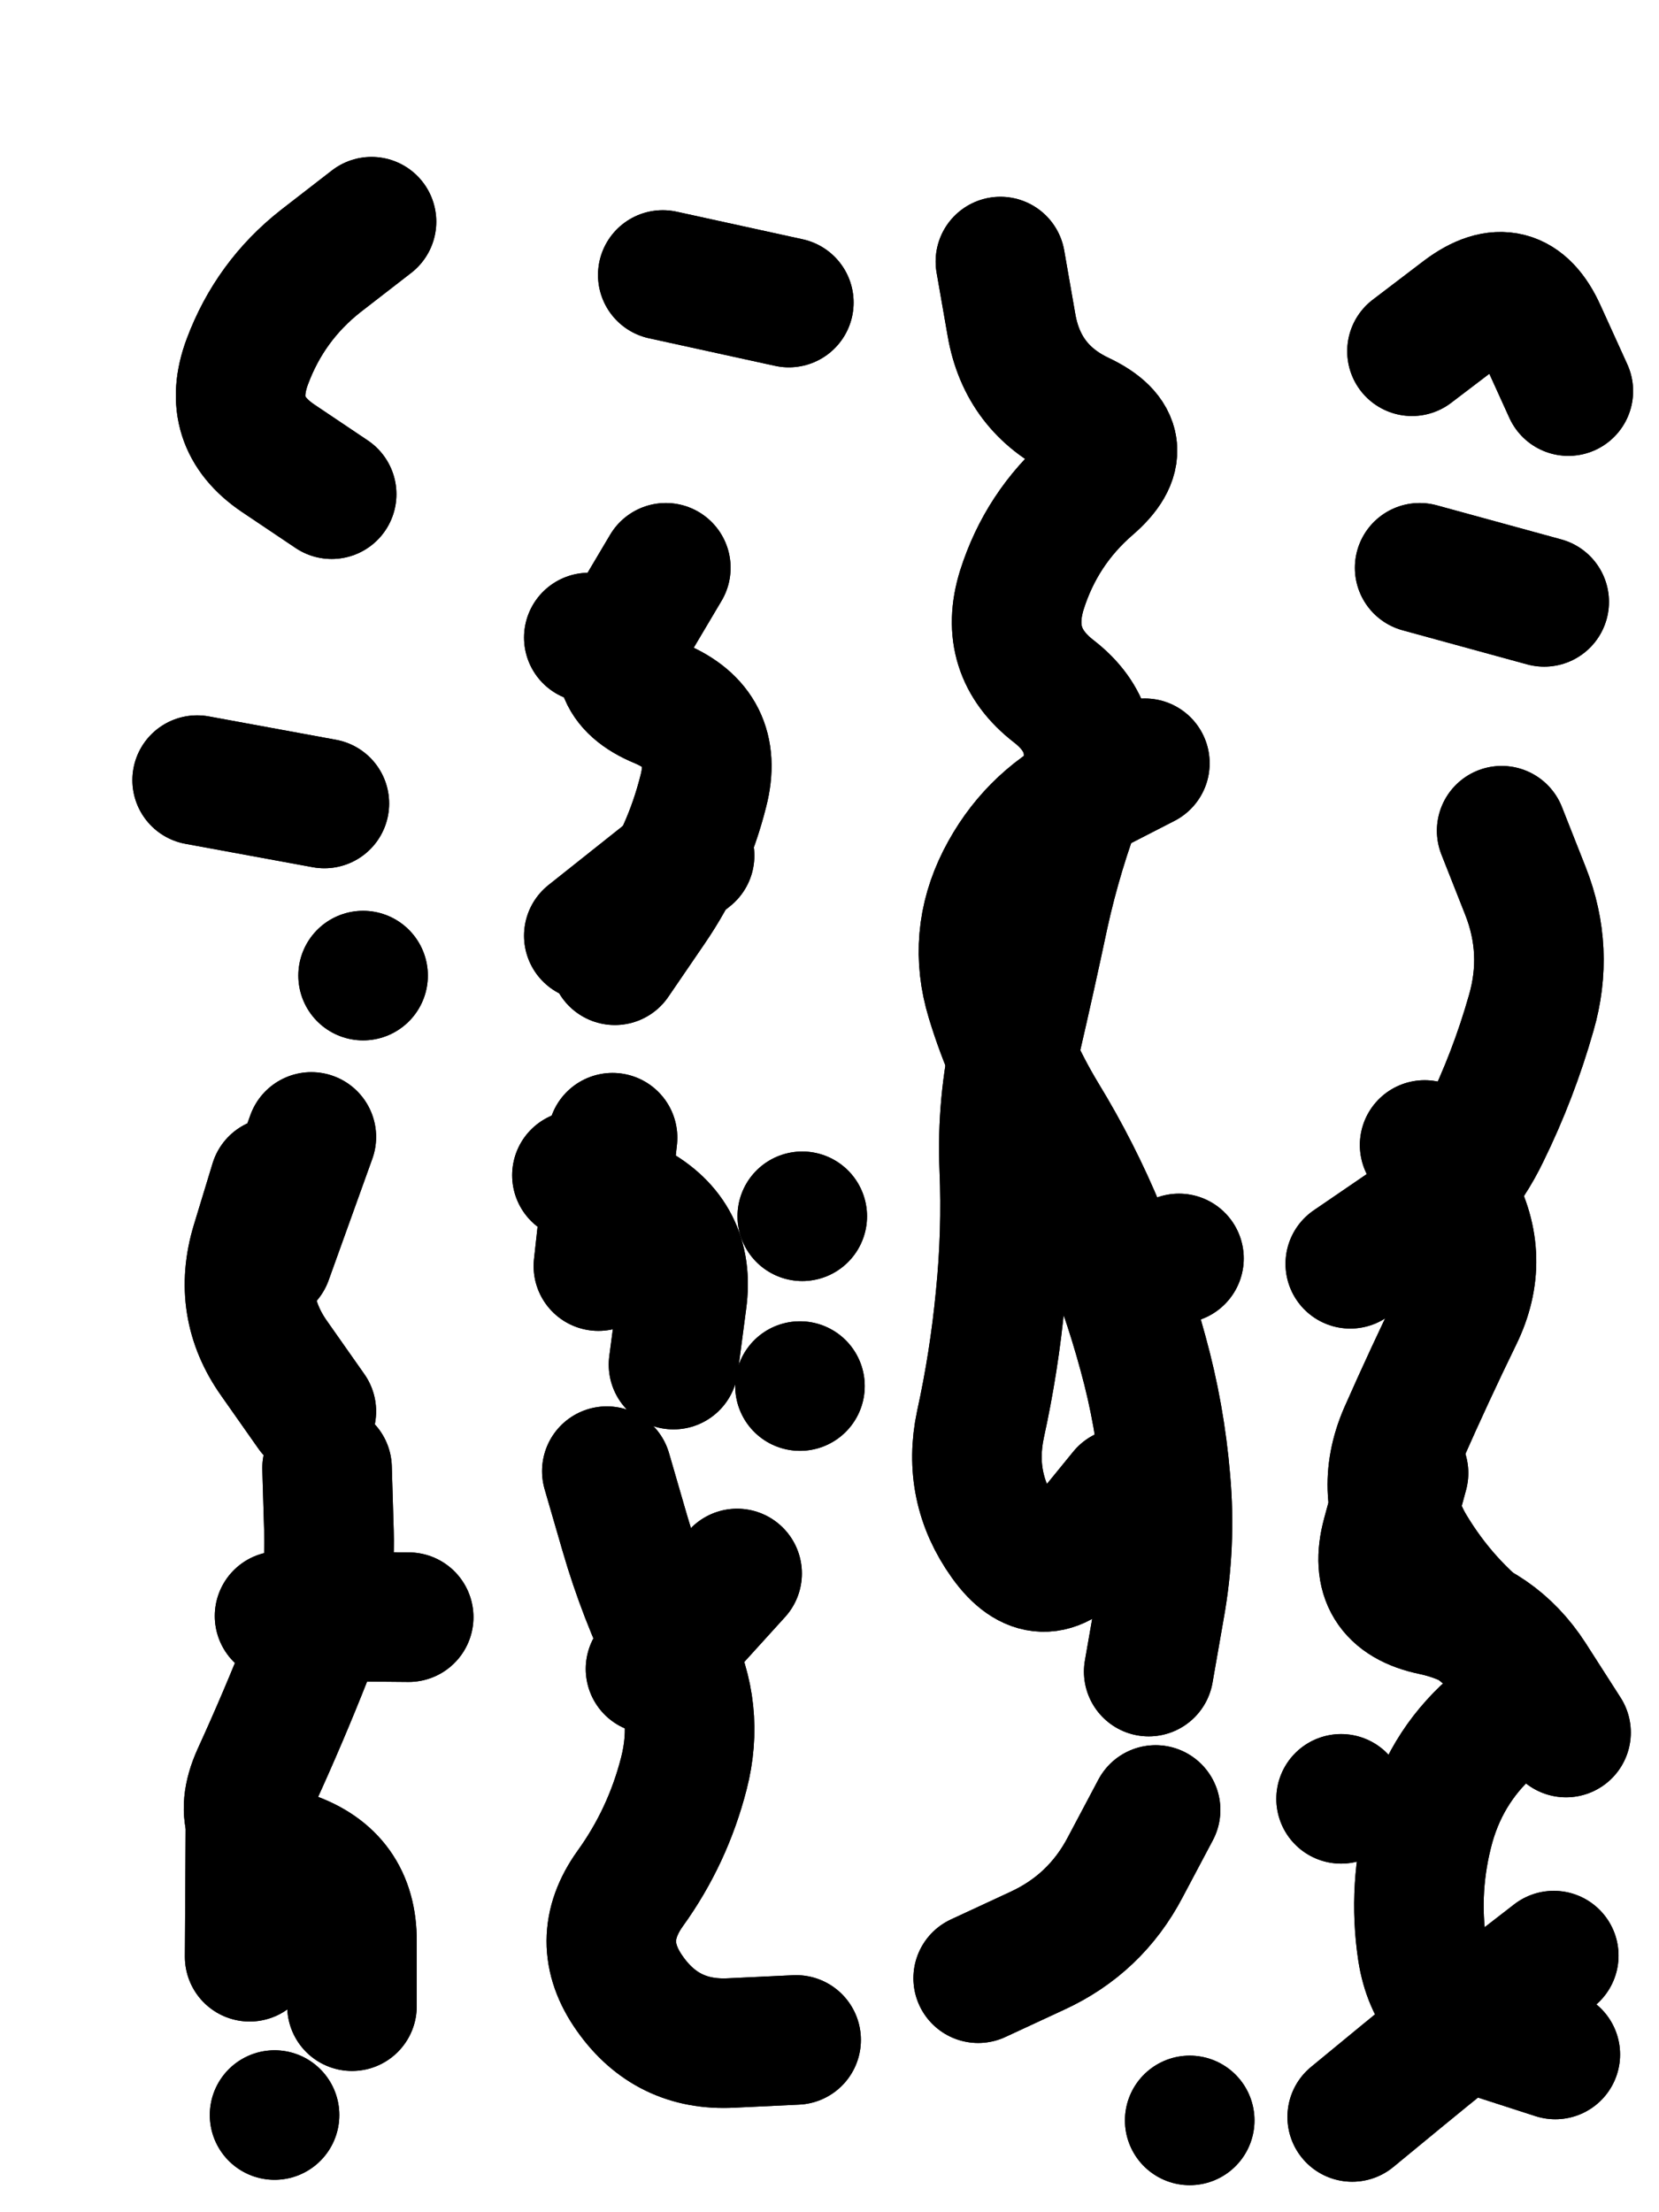 <svg xmlns="http://www.w3.org/2000/svg" viewBox="0 0 4329 5772"><title>Infinite Scribble #304</title><defs><filter id="piece_304_3_4_filter" x="-100" y="-100" width="4529" height="5972" filterUnits="userSpaceOnUse"><feTurbulence result="lineShape_distorted_turbulence" type="turbulence" baseFrequency="8875e-6" numOctaves="3"/><feGaussianBlur in="lineShape_distorted_turbulence" result="lineShape_distorted_turbulence_smoothed" stdDeviation="27040e-3"/><feDisplacementMap in="SourceGraphic" in2="lineShape_distorted_turbulence_smoothed" result="lineShape_distorted_results_shifted" scale="13520e-2" xChannelSelector="R" yChannelSelector="G"/><feOffset in="lineShape_distorted_results_shifted" result="lineShape_distorted" dx="-3380e-2" dy="-3380e-2"/><feGaussianBlur in="lineShape_distorted" result="lineShape_1" stdDeviation="16900e-3"/><feColorMatrix in="lineShape_1" result="lineShape" type="matrix" values="1 0 0 0 0  0 1 0 0 0  0 0 1 0 0  0 0 0 20280e-3 -10140e-3"/><feGaussianBlur in="lineShape" result="shrank_blurred" stdDeviation="18450e-3"/><feColorMatrix in="shrank_blurred" result="shrank" type="matrix" values="1 0 0 0 0 0 1 0 0 0 0 0 1 0 0 0 0 0 20210e-3 -15210e-3"/><feColorMatrix in="lineShape" result="border_filled" type="matrix" values="0.6 0 0 0 -0.4  0 0.6 0 0 -0.4  0 0 0.6 0 -0.4  0 0 0 1 0"/><feComposite in="border_filled" in2="shrank" result="border" operator="out"/><feOffset in="lineShape" result="shapes_linestyle_bottom3" dx="81120e-3" dy="81120e-3"/><feOffset in="lineShape" result="shapes_linestyle_bottom2" dx="54080e-3" dy="54080e-3"/><feOffset in="lineShape" result="shapes_linestyle_bottom1" dx="27040e-3" dy="27040e-3"/><feMerge result="shapes_linestyle_bottom"><feMergeNode in="shapes_linestyle_bottom3"/><feMergeNode in="shapes_linestyle_bottom2"/><feMergeNode in="shapes_linestyle_bottom1"/></feMerge><feGaussianBlur in="shapes_linestyle_bottom" result="shapes_linestyle_bottomcontent_blurred" stdDeviation="18450e-3"/><feColorMatrix in="shapes_linestyle_bottomcontent_blurred" result="shapes_linestyle_bottomcontent" type="matrix" values="1 0 0 0 0 0 1 0 0 0 0 0 1 0 0 0 0 0 20210e-3 -15210e-3"/><feColorMatrix in="shapes_linestyle_bottomcontent" result="shapes_linestyle_bottomdark" type="matrix" values="0.6 0 0 0 -0.1  0 0.6 0 0 -0.1  0 0 0.6 0 -0.1  0 0 0 1 0"/><feColorMatrix in="shapes_linestyle_bottom" result="shapes_linestyle_bottomborderblack" type="matrix" values="0.6 0 0 0 -0.4  0 0.6 0 0 -0.4  0 0 0.6 0 -0.4  0 0 0 1 0"/><feGaussianBlur in="lineShape" result="shapes_linestyle_frontshrank_blurred" stdDeviation="18450e-3"/><feColorMatrix in="shapes_linestyle_frontshrank_blurred" result="shapes_linestyle_frontshrank" type="matrix" values="1 0 0 0 0 0 1 0 0 0 0 0 1 0 0 0 0 0 20210e-3 -15210e-3"/><feMerge result="shapes_linestyle"><feMergeNode in="shapes_linestyle_bottomborderblack"/><feMergeNode in="shapes_linestyle_bottomdark"/><feMergeNode in="shapes_linestyle_frontshrank"/></feMerge><feComposite in="shapes_linestyle" in2="shrank" result="shapes_linestyle_cropped" operator="over"/><feComposite in="border" in2="shapes_linestyle_cropped" result="shapes" operator="over"/></filter><filter id="piece_304_3_4_shadow" x="-100" y="-100" width="4529" height="5972" filterUnits="userSpaceOnUse"><feColorMatrix in="SourceGraphic" result="result_blackened" type="matrix" values="0 0 0 0 0  0 0 0 0 0  0 0 0 0 0  0 0 0 0.8 0"/><feGaussianBlur in="result_blackened" result="result_blurred" stdDeviation="101400e-3"/><feComposite in="SourceGraphic" in2="result_blurred" result="result" operator="over"/></filter><filter id="piece_304_3_4_overall" x="-100" y="-100" width="4529" height="5972" filterUnits="userSpaceOnUse"><feTurbulence result="background_back_bumps" type="fractalNoise" baseFrequency="18e-3" numOctaves="3"/><feDiffuseLighting in="background_back_bumps" result="background_back" surfaceScale="1" diffuseConstant="2" lighting-color="#555"><feDistantLight azimuth="225" elevation="20"/></feDiffuseLighting><feColorMatrix in="background_back" result="background_backdarkened" type="matrix" values="0.4 0 0 0 0  0 0.4 0 0 0  0 0 0.4 0 0  0 0 0 1 0"/><feMorphology in="SourceGraphic" result="background_glow_1_thicken" operator="dilate" radius="26900e-3"/><feColorMatrix in="background_glow_1_thicken" result="background_glow_1_thicken_colored" type="matrix" values="0 0 0 0 0  0 0 0 0 0  0 0 0 0 0  0 0 0 1 0"/><feGaussianBlur in="background_glow_1_thicken_colored" result="background_glow_1" stdDeviation="80700e-3"/><feMorphology in="SourceGraphic" result="background_glow_2_thicken" operator="dilate" radius="269000e-3"/><feColorMatrix in="background_glow_2_thicken" result="background_glow_2_thicken_colored" type="matrix" values="-2 0 0 0 1.6  0 -2 0 0 1.6  0 0 -2 0 1.6  0 0 0 0.3 0"/><feGaussianBlur in="background_glow_2_thicken_colored" result="background_glow_2" stdDeviation="1345000e-3"/><feComposite in="background_glow_1" in2="background_glow_2" result="background_glow" operator="over"/><feBlend in="background_glow" in2="background_backdarkened" result="background" mode="normal"/></filter><clipPath id="piece_304_3_4_clip"><rect x="0" y="0" width="4329" height="5772"/></clipPath><g id="layer_2" filter="url(#piece_304_3_4_filter)" stroke-width="338" stroke-linecap="round" fill="none"><path d="M 525 4640 L 523 4977 M 588 2956 Q 588 2956 539 3117 Q 490 3279 587 3416 L 684 3554 M 737 1161 Q 737 1161 597 1067 Q 458 973 517 815 Q 576 657 708 553 L 841 450 M 718 1968 L 386 1907 M 588 5390 L 588 5390 M 938 4091 L 601 4088 M 819 2417 L 819 2417" stroke="hsl(342,100%,58%)"/><path d="M 1455 3710 Q 1455 3710 1502 3872 Q 1549 4034 1623 4185 Q 1698 4336 1656 4499 Q 1614 4663 1516 4799 Q 1418 4936 1515 5073 Q 1612 5211 1780 5202 L 1949 5194 M 1470 2840 L 1433 3175 M 1609 1353 Q 1609 1353 1523 1498 Q 1438 1643 1593 1707 Q 1749 1772 1707 1935 Q 1666 2099 1571 2238 L 1476 2377 M 1930 661 L 1601 589 M 1959 3488 L 1959 3488 M 1965 3045 L 1965 3045" stroke="hsl(295,100%,61%)"/><path d="M 2482 554 Q 2482 554 2511 720 Q 2540 886 2692 958 Q 2844 1030 2716 1140 Q 2589 1250 2538 1411 Q 2488 1572 2621 1675 Q 2754 1778 2693 1935 Q 2632 2093 2596 2257 Q 2561 2422 2523 2586 Q 2485 2751 2492 2919 Q 2499 3088 2482 3256 Q 2466 3424 2430 3588 Q 2395 3753 2493 3890 Q 2591 4027 2697 3896 L 2803 3766 M 2948 3155 L 2948 3155 M 2887 4594 Q 2887 4594 2808 4743 Q 2730 4892 2577 4962 L 2424 5033 M 2976 5404 L 2976 5404" stroke="hsl(268,100%,61%)"/><path d="M 3790 2039 Q 3790 2039 3852 2196 Q 3914 2353 3867 2515 Q 3821 2677 3747 2828 Q 3674 2980 3534 3074 L 3395 3169 M 3576 1353 L 3901 1442 M 3964 892 Q 3964 892 3894 738 Q 3825 585 3690 686 L 3556 788 M 3926 4974 Q 3926 4974 3793 5077 Q 3660 5181 3530 5288 L 3400 5395 M 3958 4392 Q 3958 4392 3867 4250 Q 3776 4109 3611 4074 Q 3446 4040 3490 3877 L 3534 3715 M 3371 4565 L 3371 4565" stroke="hsl(246,100%,60%)"/></g><g id="layer_1" filter="url(#piece_304_3_4_filter)" stroke-width="338" stroke-linecap="round" fill="none"><path d="M 725 3702 Q 725 3702 730 3870 Q 735 4039 673 4195 Q 611 4352 541 4505 Q 472 4659 631 4714 Q 791 4769 790 4937 L 790 5106 M 684 2838 L 570 3155" stroke="hsl(18,100%,69%)"/><path d="M 1795 3977 L 1569 4226 M 1671 2104 L 1408 2313 M 1629 3432 Q 1629 3432 1651 3265 Q 1674 3098 1525 3018 L 1377 2938 M 1408 1535 L 1408 1535" stroke="hsl(2,100%,67%)"/><path d="M 2869 4233 Q 2869 4233 2898 4067 Q 2928 3901 2913 3733 Q 2899 3565 2854 3402 Q 2810 3240 2745 3084 Q 2681 2929 2593 2785 Q 2506 2641 2457 2479 Q 2408 2318 2484 2167 Q 2560 2017 2709 1940 L 2859 1863" stroke="hsl(317,100%,67%)"/><path d="M 3589 2859 Q 3589 2859 3669 3007 Q 3750 3155 3676 3306 Q 3602 3458 3534 3612 Q 3467 3767 3553 3911 Q 3640 4056 3774 4157 Q 3909 4258 3779 4364 Q 3649 4471 3603 4633 Q 3558 4796 3583 4962 Q 3609 5129 3769 5180 L 3930 5232" stroke="hsl(282,100%,67%)"/></g></defs><g filter="url(#piece_304_3_4_overall)" clip-path="url(#piece_304_3_4_clip)"><use href="#layer_2"/><use href="#layer_1"/></g><g clip-path="url(#piece_304_3_4_clip)"><use href="#layer_2" filter="url(#piece_304_3_4_shadow)"/><use href="#layer_1" filter="url(#piece_304_3_4_shadow)"/></g></svg>